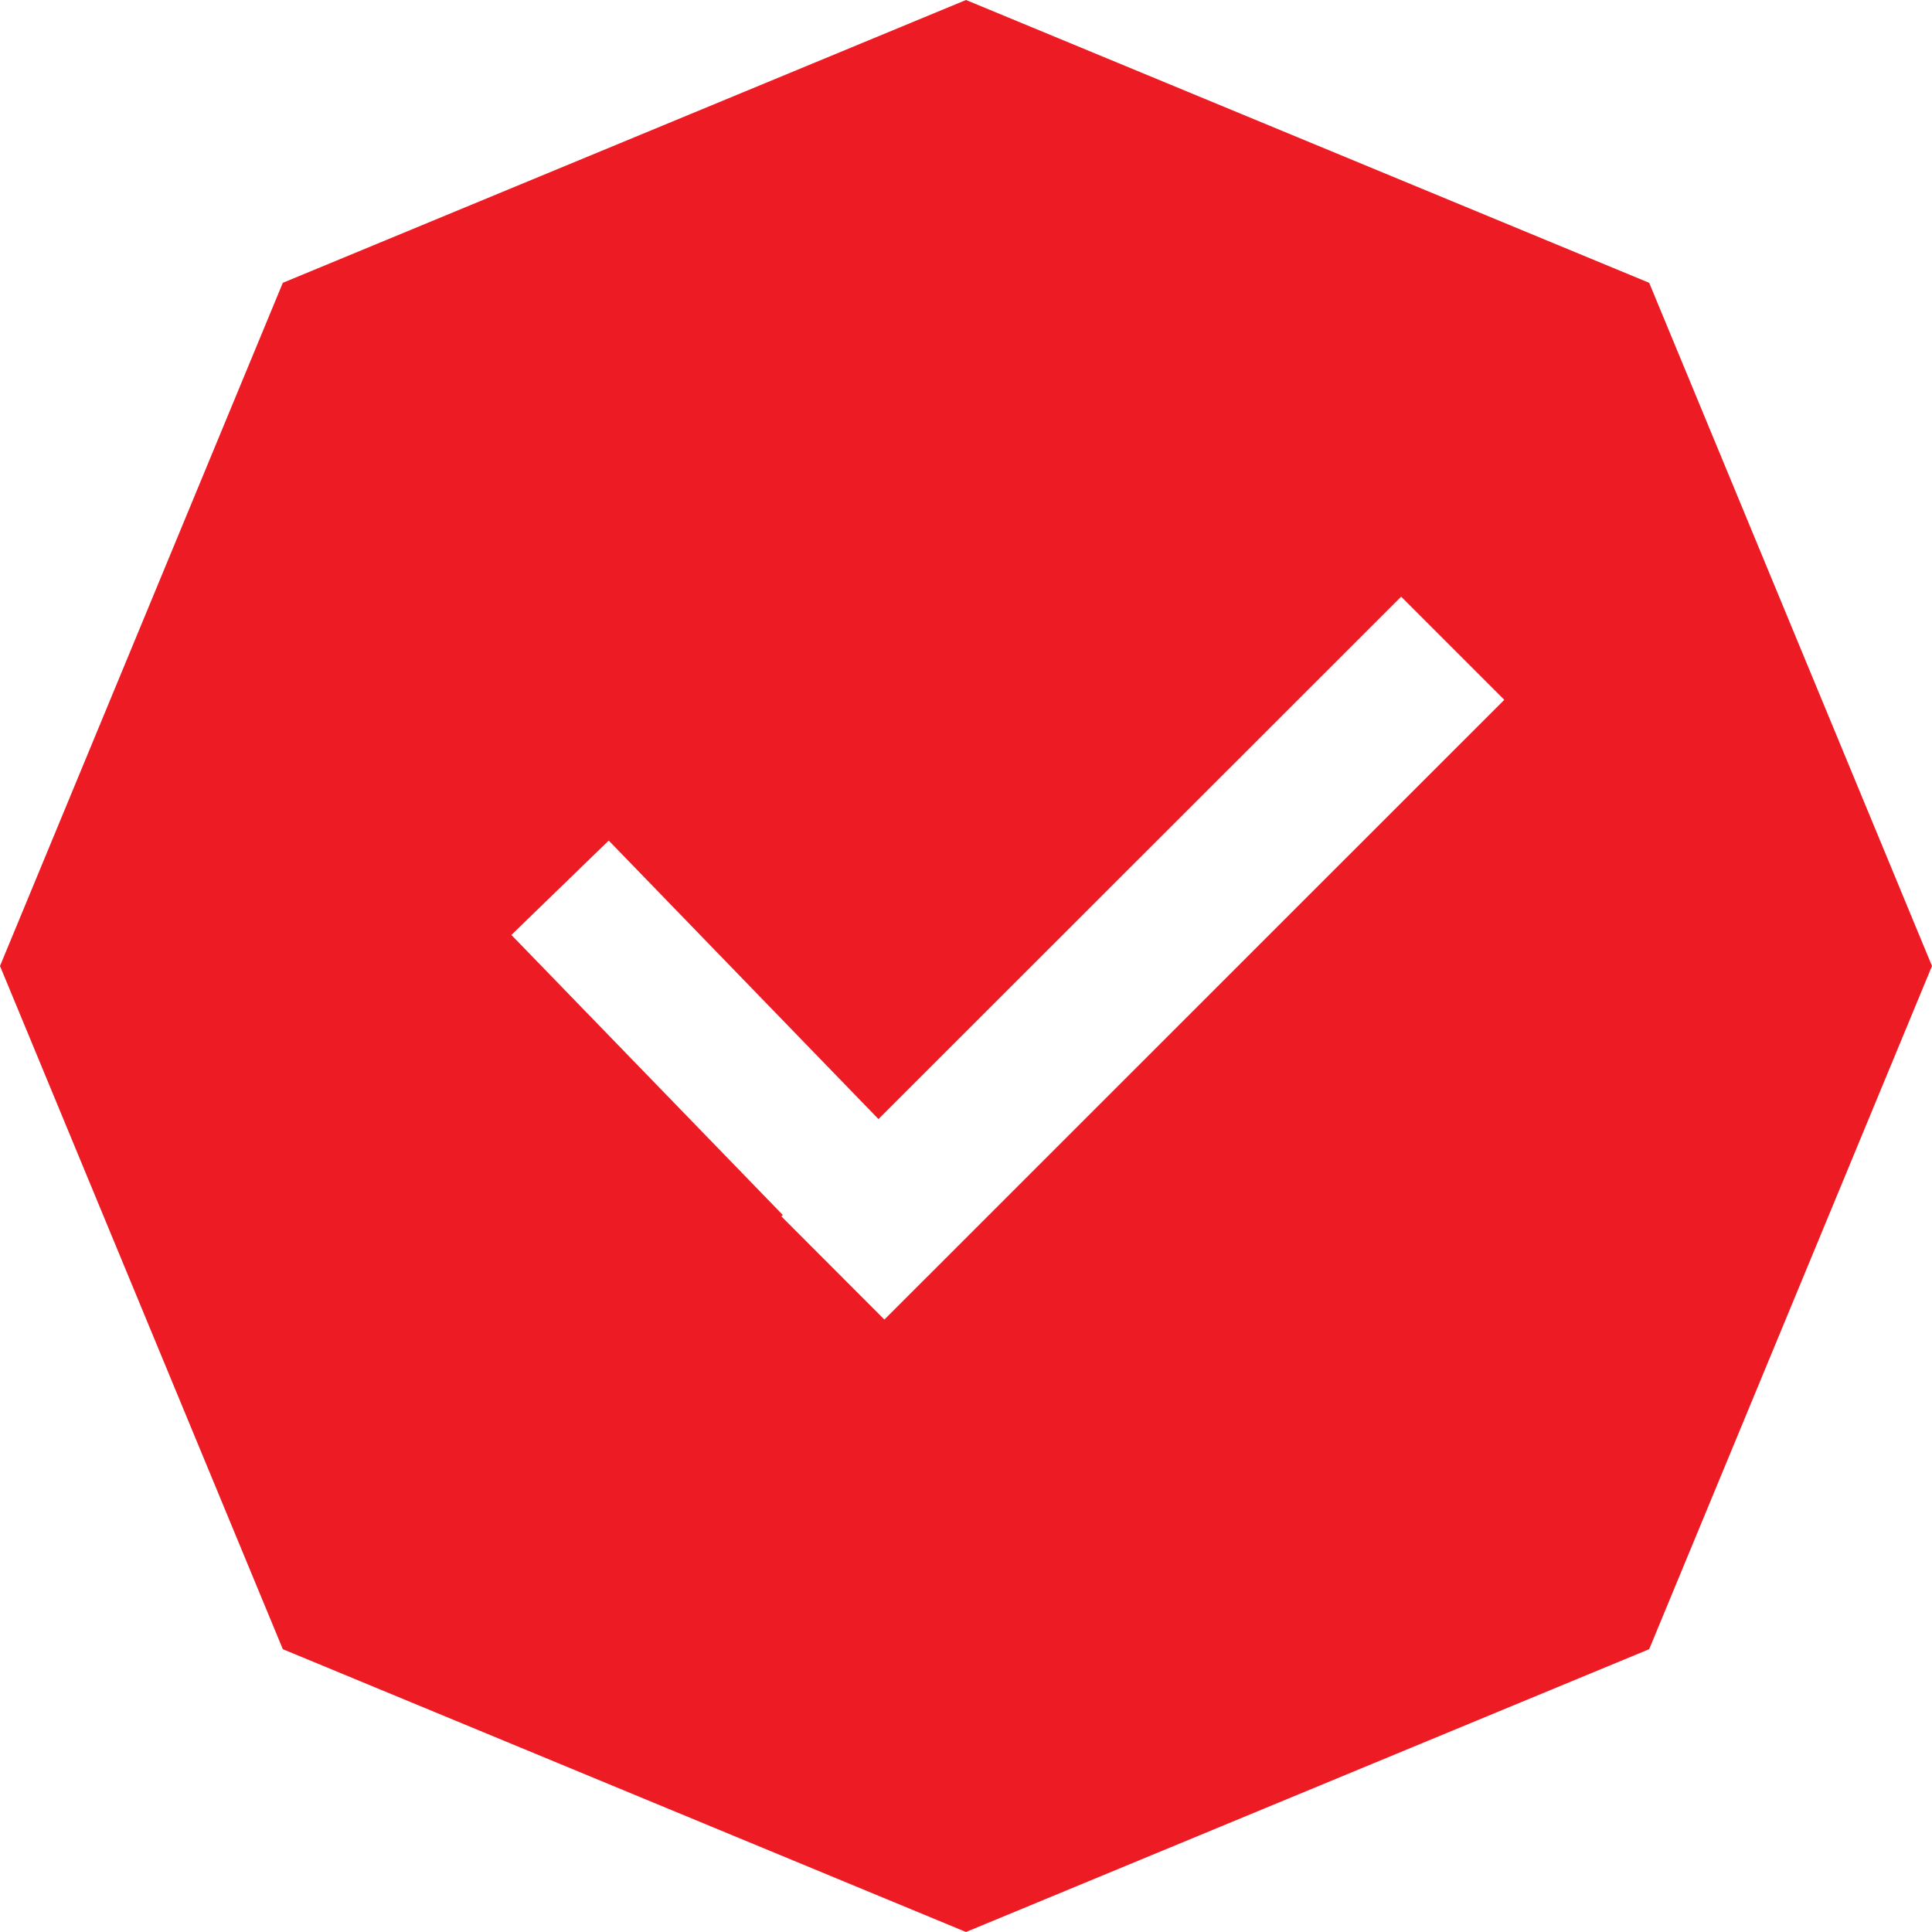 <svg xmlns="http://www.w3.org/2000/svg" fill="none" viewBox="0 0 13 13" height="13" width="13">
<path fill="#ED1C24" d="M11.097 1.903L13 6.5L11.097 11.097L6.5 13L1.903 11.097L0 6.5L1.903 1.903L6.5 0L11.097 1.903ZM5.911 7.53L4.096 5.656L3.441 6.291L5.267 8.175L5.258 8.185L5.951 8.879L10.122 4.709L9.428 4.015L5.911 7.53Z"></path>
</svg>
